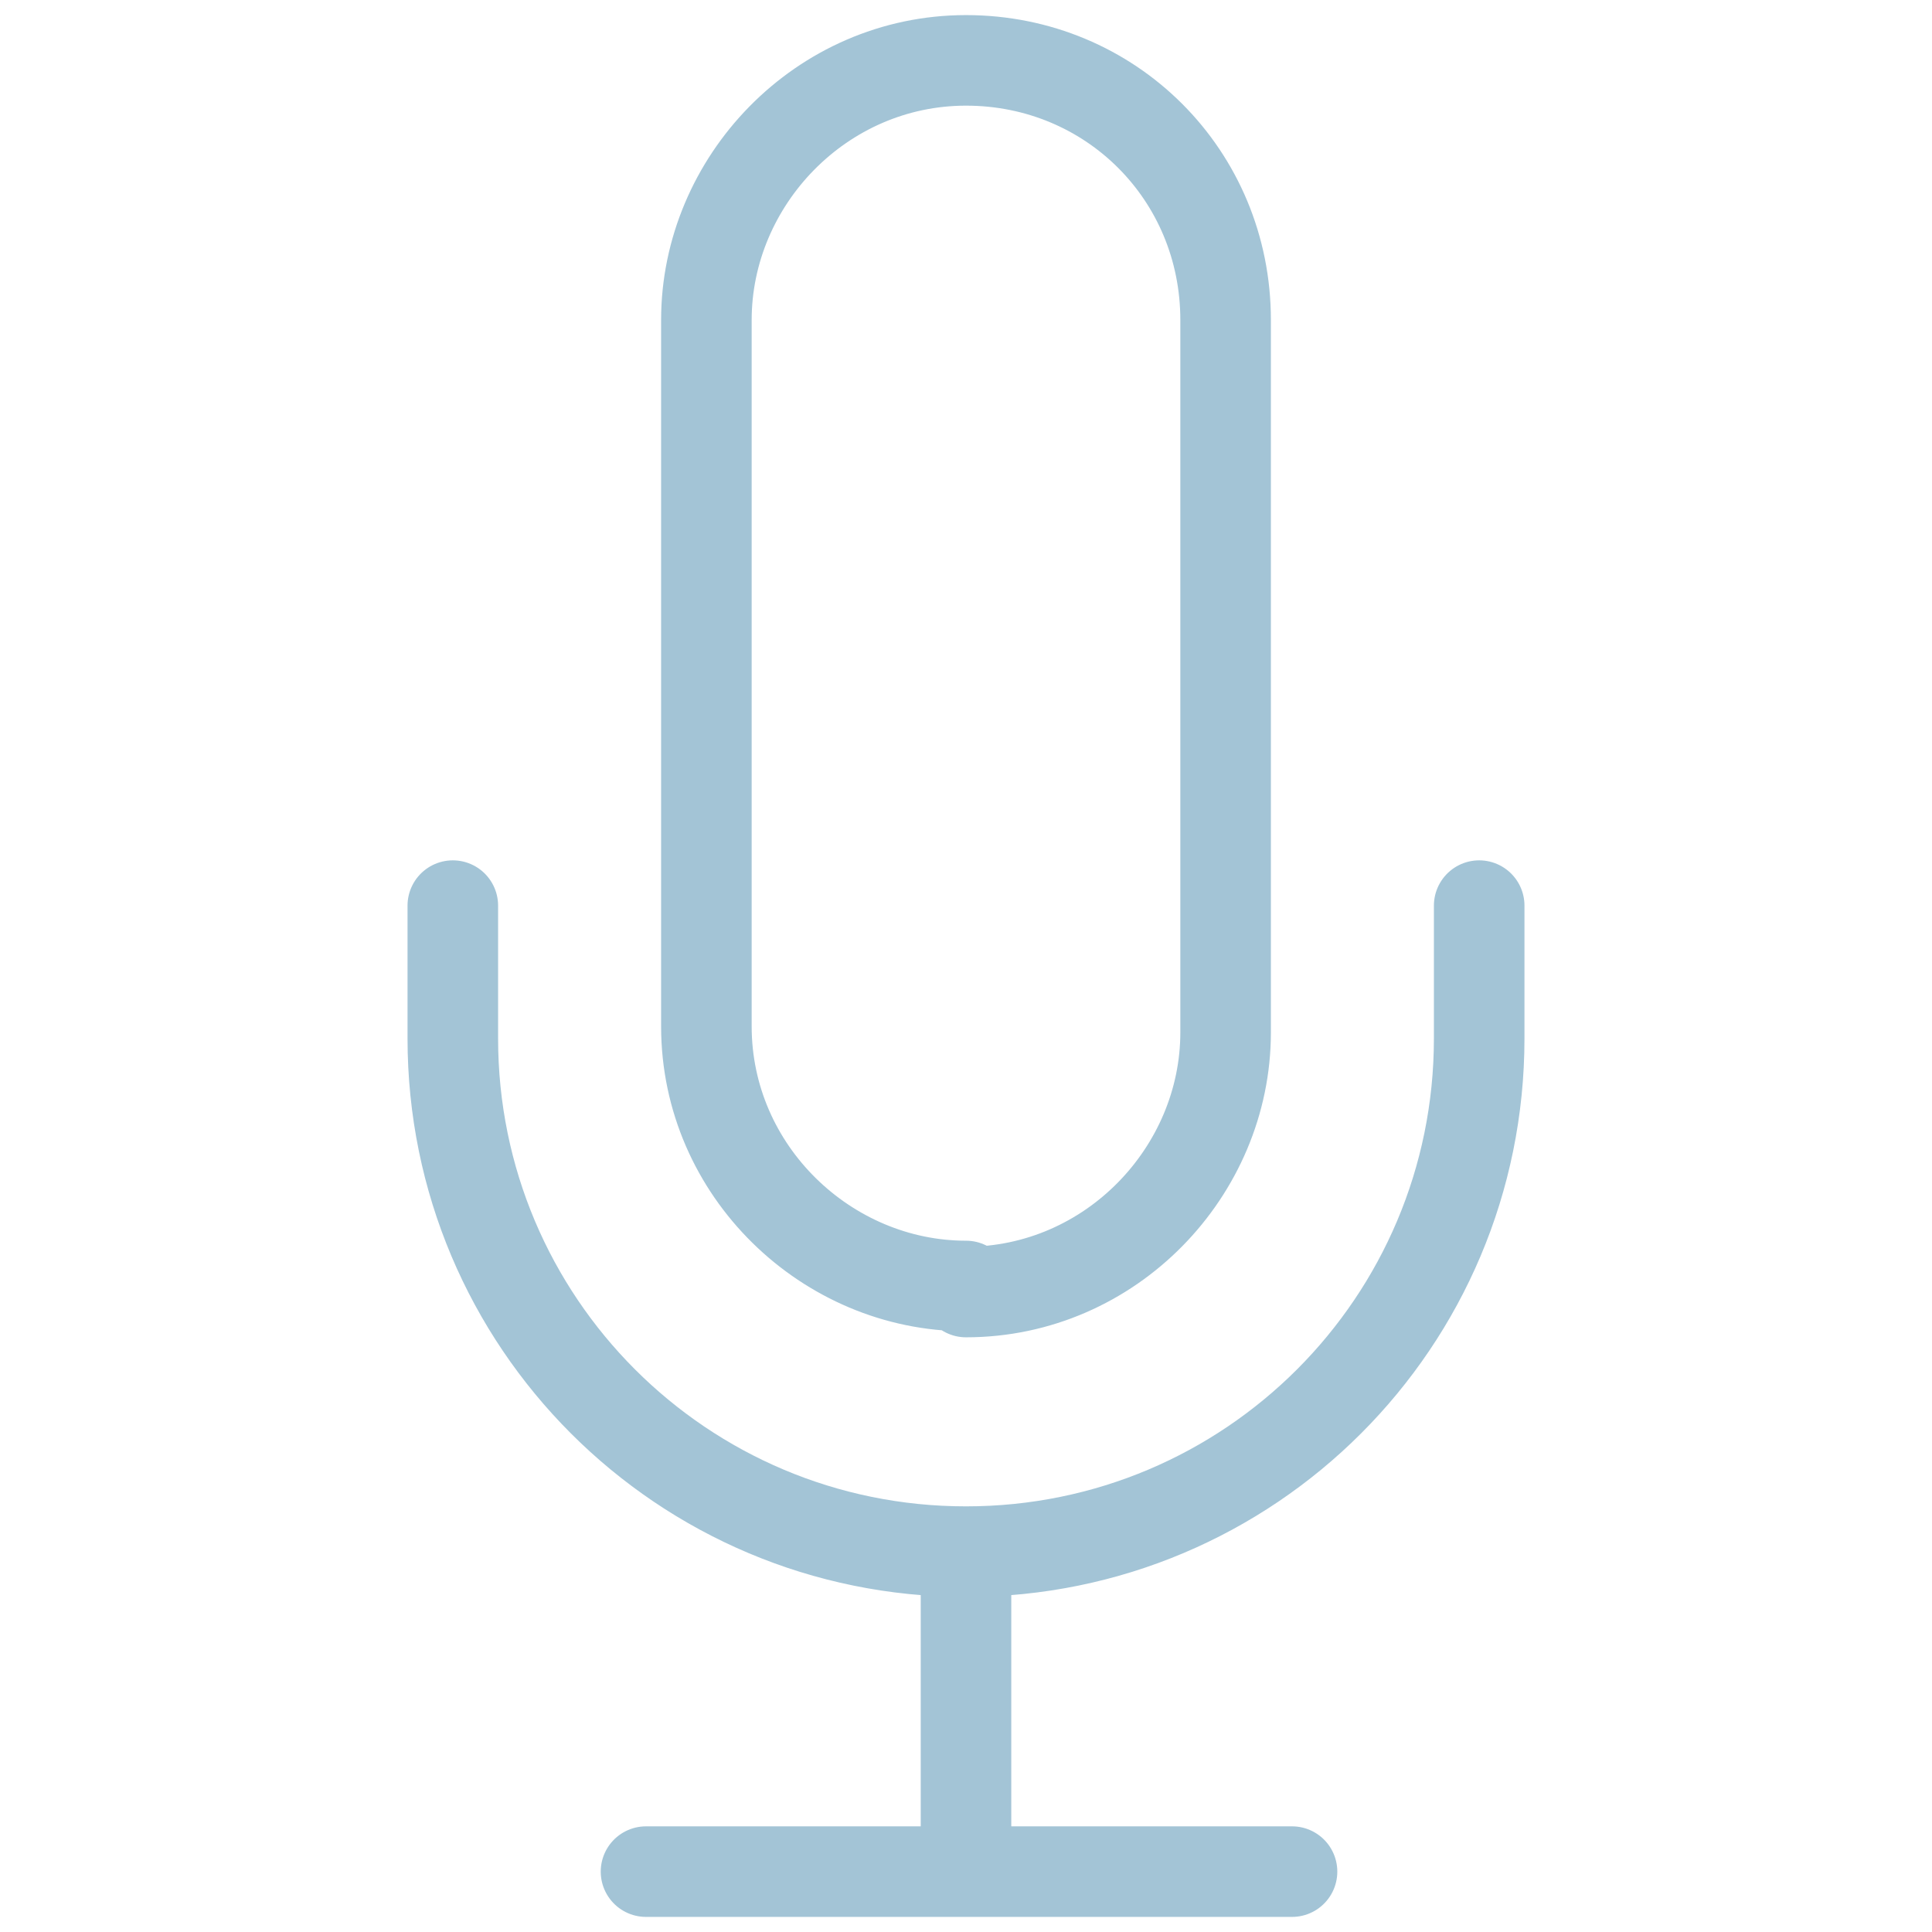 <?xml version="1.0" encoding="UTF-8"?> <svg xmlns="http://www.w3.org/2000/svg" id="Layer_1" version="1.1" viewBox="0 0 32 32"><defs><style> .st0 { fill: none; stroke: #a3c4d6; stroke-linecap: round; stroke-linejoin: round; stroke-width: 1.5px; } </style></defs><path class="st0" d="M16,25.7c4.7,0,8.5-3.8,8.5-8.5v-2.2M16,25.7c-4.7,0-8.5-3.8-8.5-8.5v-2.2M16,25.7v5.3M10.7,31h10.7M16,21.3c-2.3,0-4.3-1.9-4.3-4.3V5.3c0-2.3,1.9-4.3,4.3-4.3s4.3,1.9,4.3,4.3v11.8c0,2.3-1.9,4.3-4.3,4.3h0Z"></path></svg> 